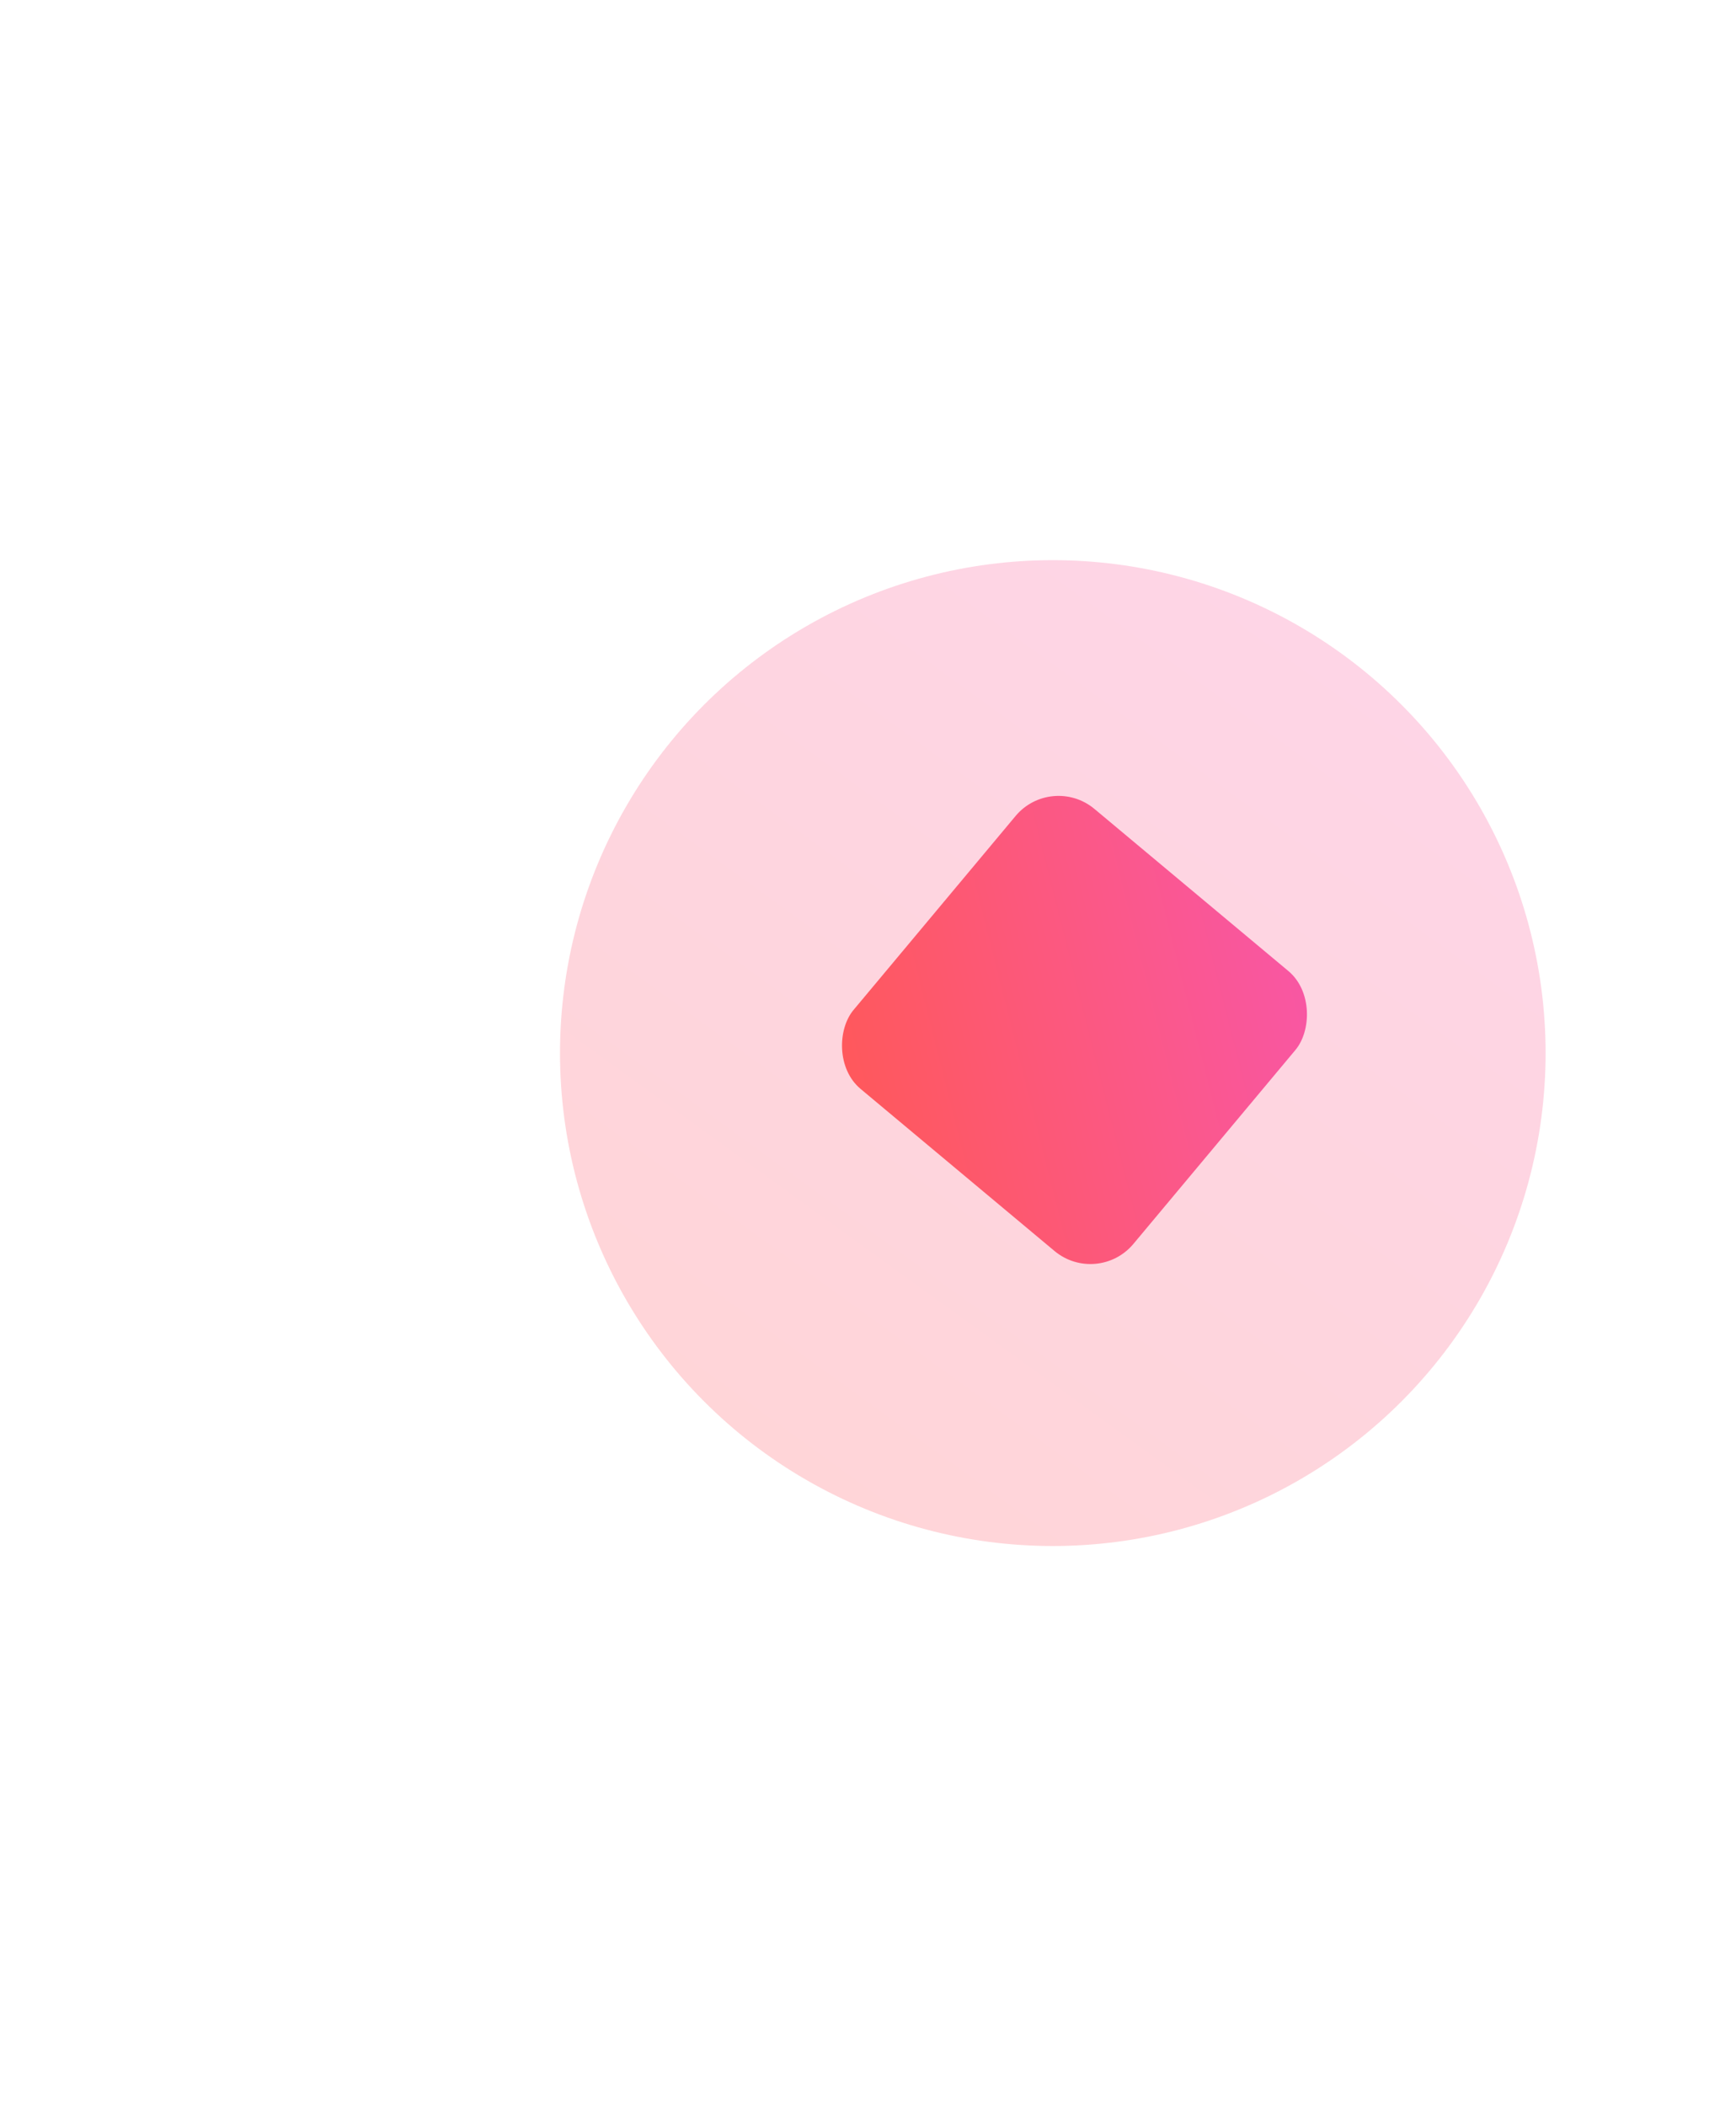 <?xml version="1.0" encoding="UTF-8"?> <svg xmlns="http://www.w3.org/2000/svg" width="155" height="188" viewBox="0 0 155 188" fill="none"> <g opacity="0.5" filter="url(#filter0_f)"> <circle cx="94" cy="94" r="44" fill="url(#paint0_linear)" fill-opacity="0.5"></circle> </g> <rect x="93.882" y="69" width="32.566" height="32.566" rx="5" transform="rotate(39.884 93.882 69)" fill="url(#paint1_linear)"></rect> <defs> <filter id="filter0_f" x="0" y="0" width="188" height="188" filterUnits="userSpaceOnUse" color-interpolation-filters="sRGB"> <feFlood flood-opacity="0" result="BackgroundImageFix"></feFlood> <feBlend mode="normal" in="SourceGraphic" in2="BackgroundImageFix" result="shape"></feBlend> <feGaussianBlur stdDeviation="25" result="effect1_foregroundBlur"></feGaussianBlur> </filter> <linearGradient id="paint0_linear" x1="128.147" y1="42.866" x2="56.037" y2="142.455" gradientUnits="userSpaceOnUse"> <stop stop-color="#F857A6"></stop> <stop offset="0.542" stop-color="#FC587C"></stop> <stop offset="1" stop-color="#FF5858"></stop> </linearGradient> <linearGradient id="paint1_linear" x1="122.801" y1="66.36" x2="96.116" y2="103.214" gradientUnits="userSpaceOnUse"> <stop stop-color="#F857A6"></stop> <stop offset="0.542" stop-color="#FC587C"></stop> <stop offset="1" stop-color="#FF5858"></stop> </linearGradient> </defs> </svg> 
